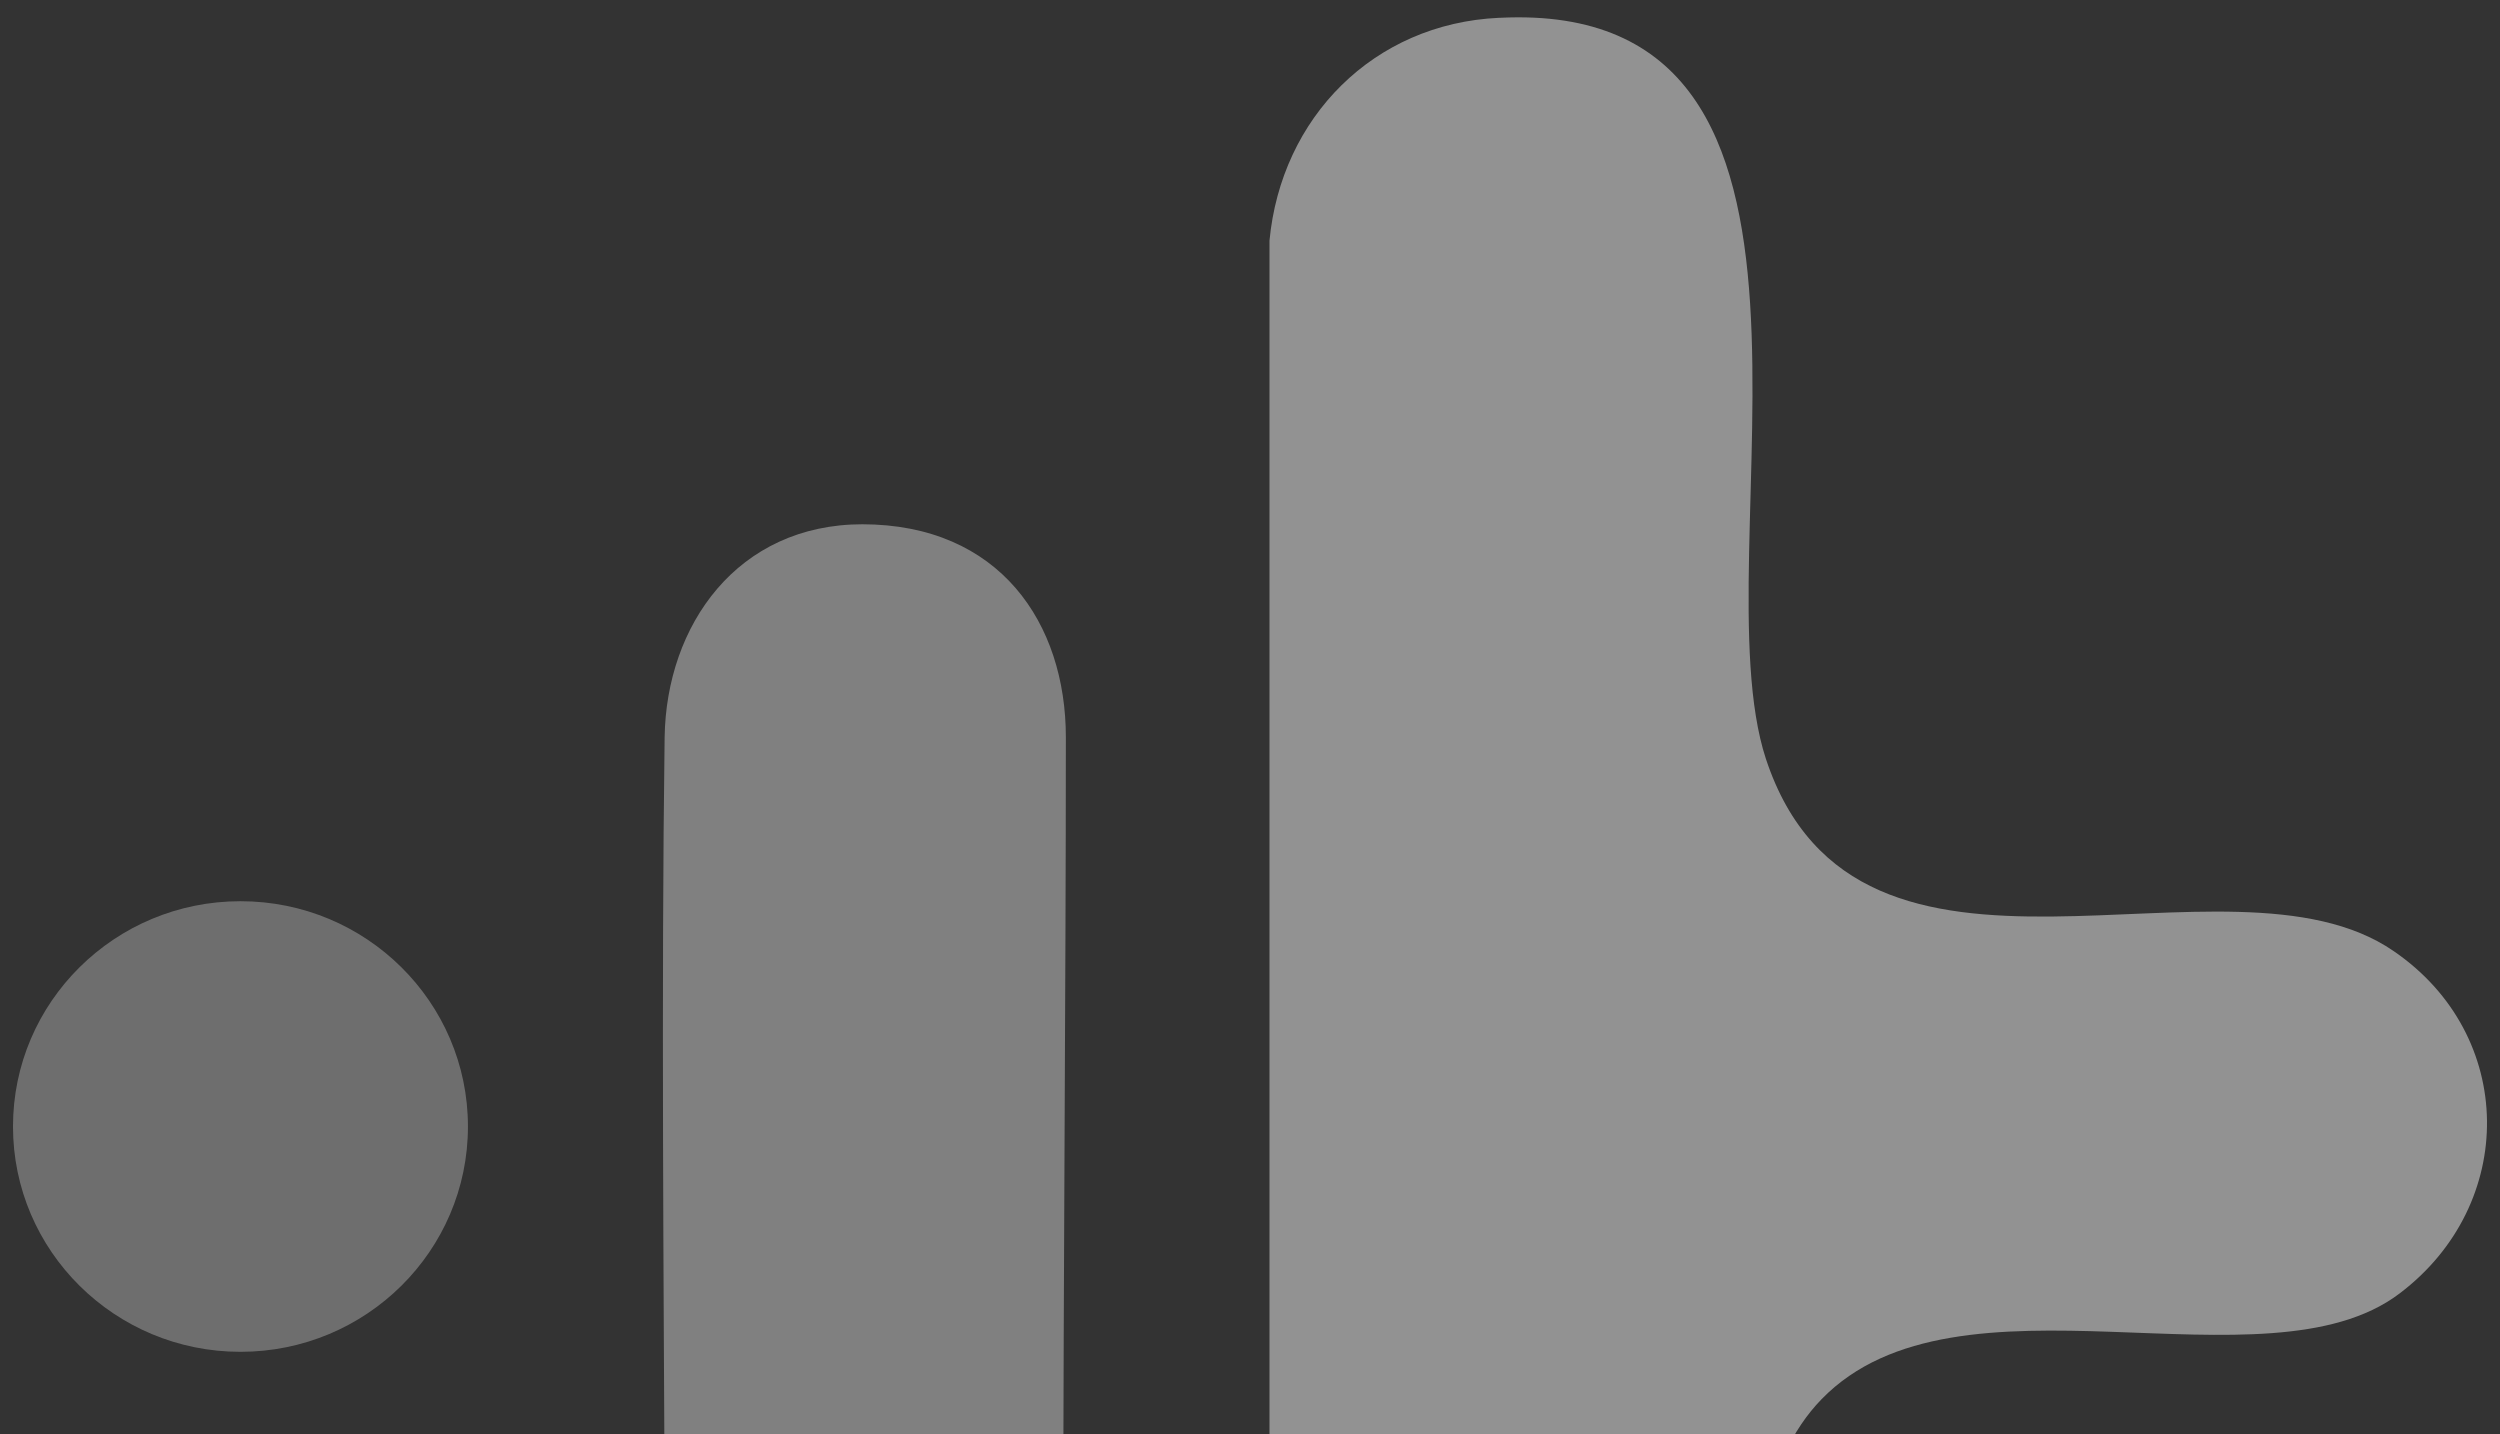 <?xml version="1.0" encoding="UTF-8"?>
<svg width="577px" height="331px" viewBox="0 0 577 331" version="1.1" xmlns="http://www.w3.org/2000/svg" xmlns:xlink="http://www.w3.org/1999/xlink">
    <rect x="0" y="0" width="577" height="331" fill="#333333" stroke="none"/>
    <title>Artboard</title>
    <g id="Artboard" stroke="none" stroke-width="1" fill="none" fill-rule="evenodd">
        <g id="Group" transform="translate(3, 4)" fill="#FFFFFF" fill-rule="nonzero">
            <path d="M343.158,0.11 C431.05,-4.27 388.831,123.143 404.567,171.137 C425.868,235.51 511.074,189.039 549.455,215.512 C577.857,234.938 578.049,273.981 550.798,294.55 C519.901,317.975 448.897,286.551 417.425,318.928 C389.598,347.496 404.183,420.629 400.729,459.101 C394.78,528.235 295.373,528.997 290,457.196 L290,51.532 C292.687,23.155 313.988,1.443 342.966,0.11 L343.158,0.11 Z" id="Path" opacity="0.467"></path>
            <path d="M195.916,117 C227.761,117 243,139.865 243,166.161 C243,225.42 242.414,290.396 242.414,350.037 C242.414,409.677 150.786,407.772 150.395,340.891 C150.2,295.541 149.613,223.324 150.395,166.161 C150.786,140.247 167.197,117 196.111,117 L195.916,117 Z" id="Path" opacity="0.377"></path>
            <ellipse id="Oval" opacity="0.291" cx="52.5" cy="256" rx="52.5" ry="52"></ellipse>
        </g>
    </g>
</svg>